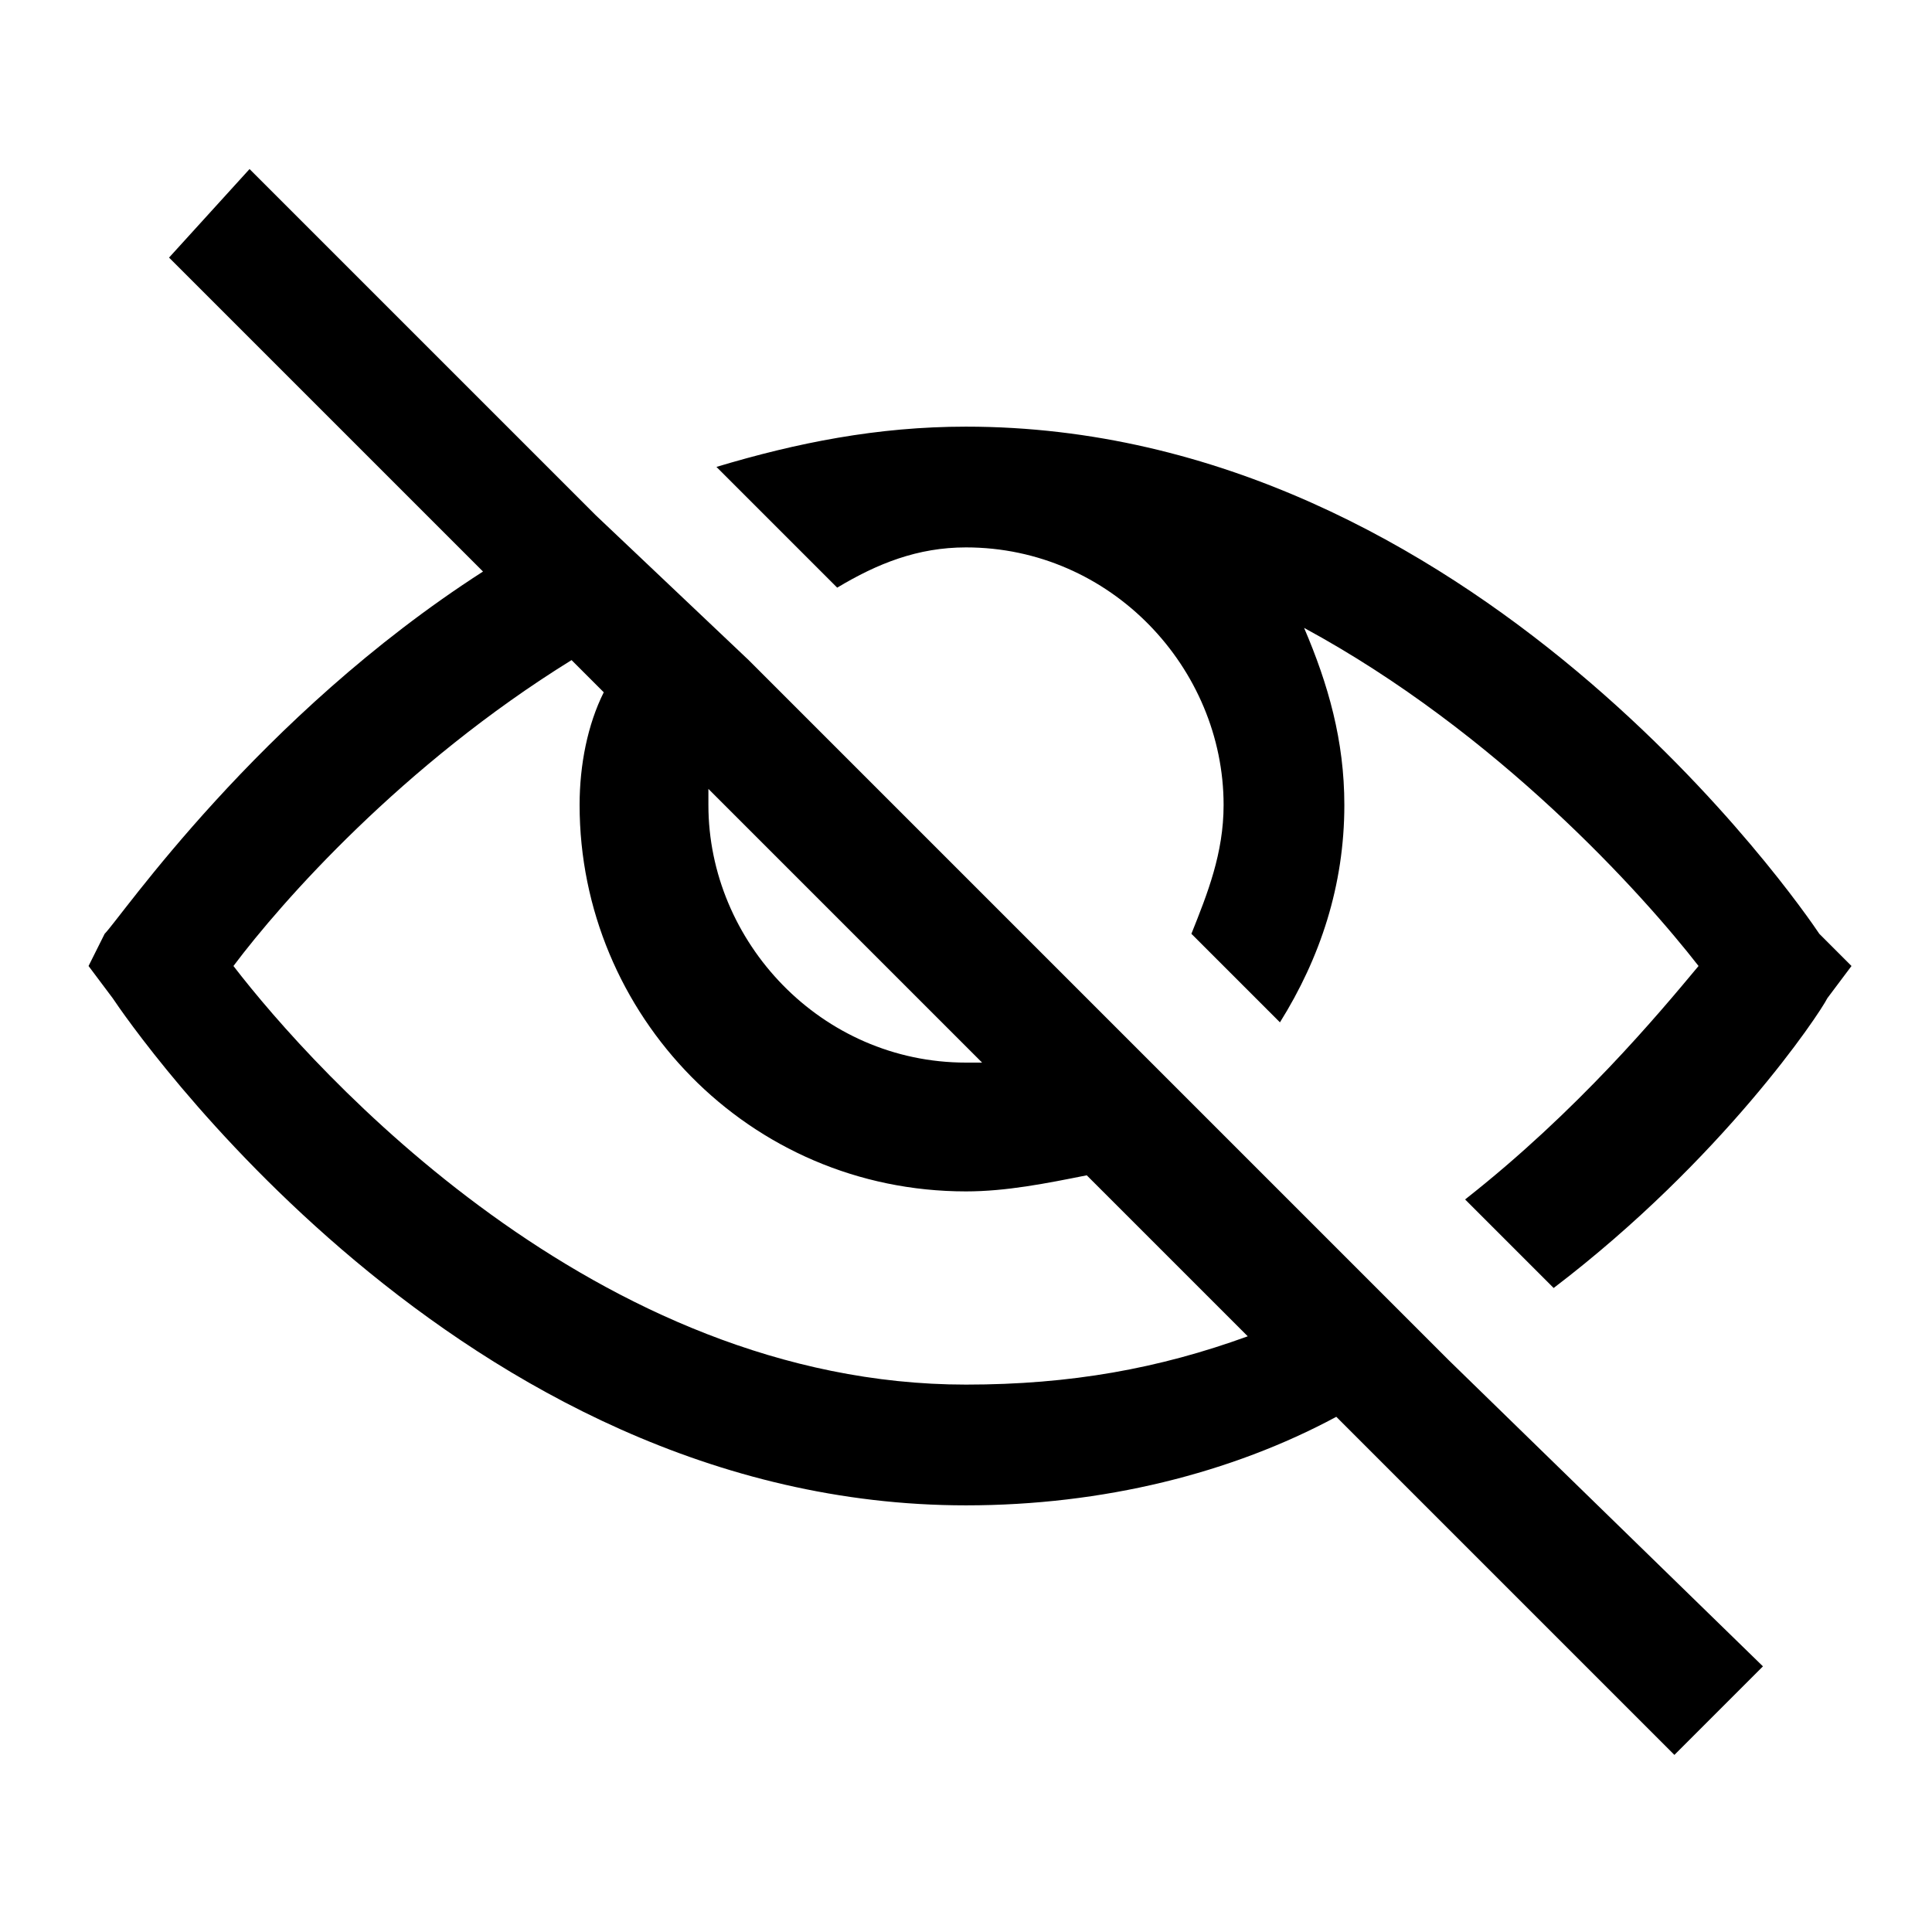 <?xml version="1.0" encoding="utf-8"?><!-- Generator: Adobe Illustrator 21.1.0, SVG Export Plug-In . SVG Version: 6.00 Build 0)  --><svg version="1.1" id="visibility_off" xmlns="http://www.w3.org/2000/svg" xmlns:xlink="http://www.w3.org/1999/xlink" x="0px" y="0px"	 viewBox="0 0 24 24" style="enable-background:new 0 0 24 24;" xml:space="preserve"><g><path d="M22.6,11.6c-0.2-0.3-4.3-6.3-10.6-6.3c-1.1,0-2.1,0.2-3.1,0.5l1.5,1.5c0.5-0.3,1-0.5,1.6-0.5c1.8,0,3.2,1.5,3.2,3.2		c0,0.6-0.2,1.1-0.4,1.6l1.1,1.1c0.5-0.8,0.8-1.7,0.8-2.7c0-0.8-0.2-1.5-0.5-2.2c2.4,1.3,4.2,3.3,4.9,4.2c-0.5,0.6-1.5,1.8-2.9,2.9		l1.1,1.1c2.1-1.6,3.3-3.4,3.4-3.6l0.3-0.4L22.6,11.6z"/><path d="M18,16.9l-1.1-1.1c0,0,0,0,0,0l-2-2c0,0,0,0,0,0l-1.1-1.1c0,0,0,0,0,0L9.3,8.2c0,0,0,0,0,0L7.4,6.4c0,0,0,0,0,0L3.1,2.1		L2.1,3.2L6,7.1c-2.8,1.8-4.5,4.3-4.7,4.5L1.1,12l0.3,0.4c0.2,0.3,4.3,6.3,10.6,6.3c1.7,0,3.3-0.4,4.6-1.1l4.2,4.2l1.1-1.1L18,16.9		C18,16.9,18,16.9,18,16.9z M12.2,13.2c-0.1,0-0.1,0-0.2,0c-1.8,0-3.2-1.5-3.2-3.2c0-0.1,0-0.1,0-0.2L12.2,13.2z M12,17.2		c-4.6,0-8.1-3.9-9.1-5.2C3.5,11.2,5,9.5,7.1,8.2l0.4,0.4C7.3,9,7.2,9.5,7.2,10c0,2.6,2.1,4.8,4.8,4.8c0.5,0,1-0.1,1.5-0.2l2,2		C14.4,17,13.3,17.2,12,17.2z"/></g></svg>